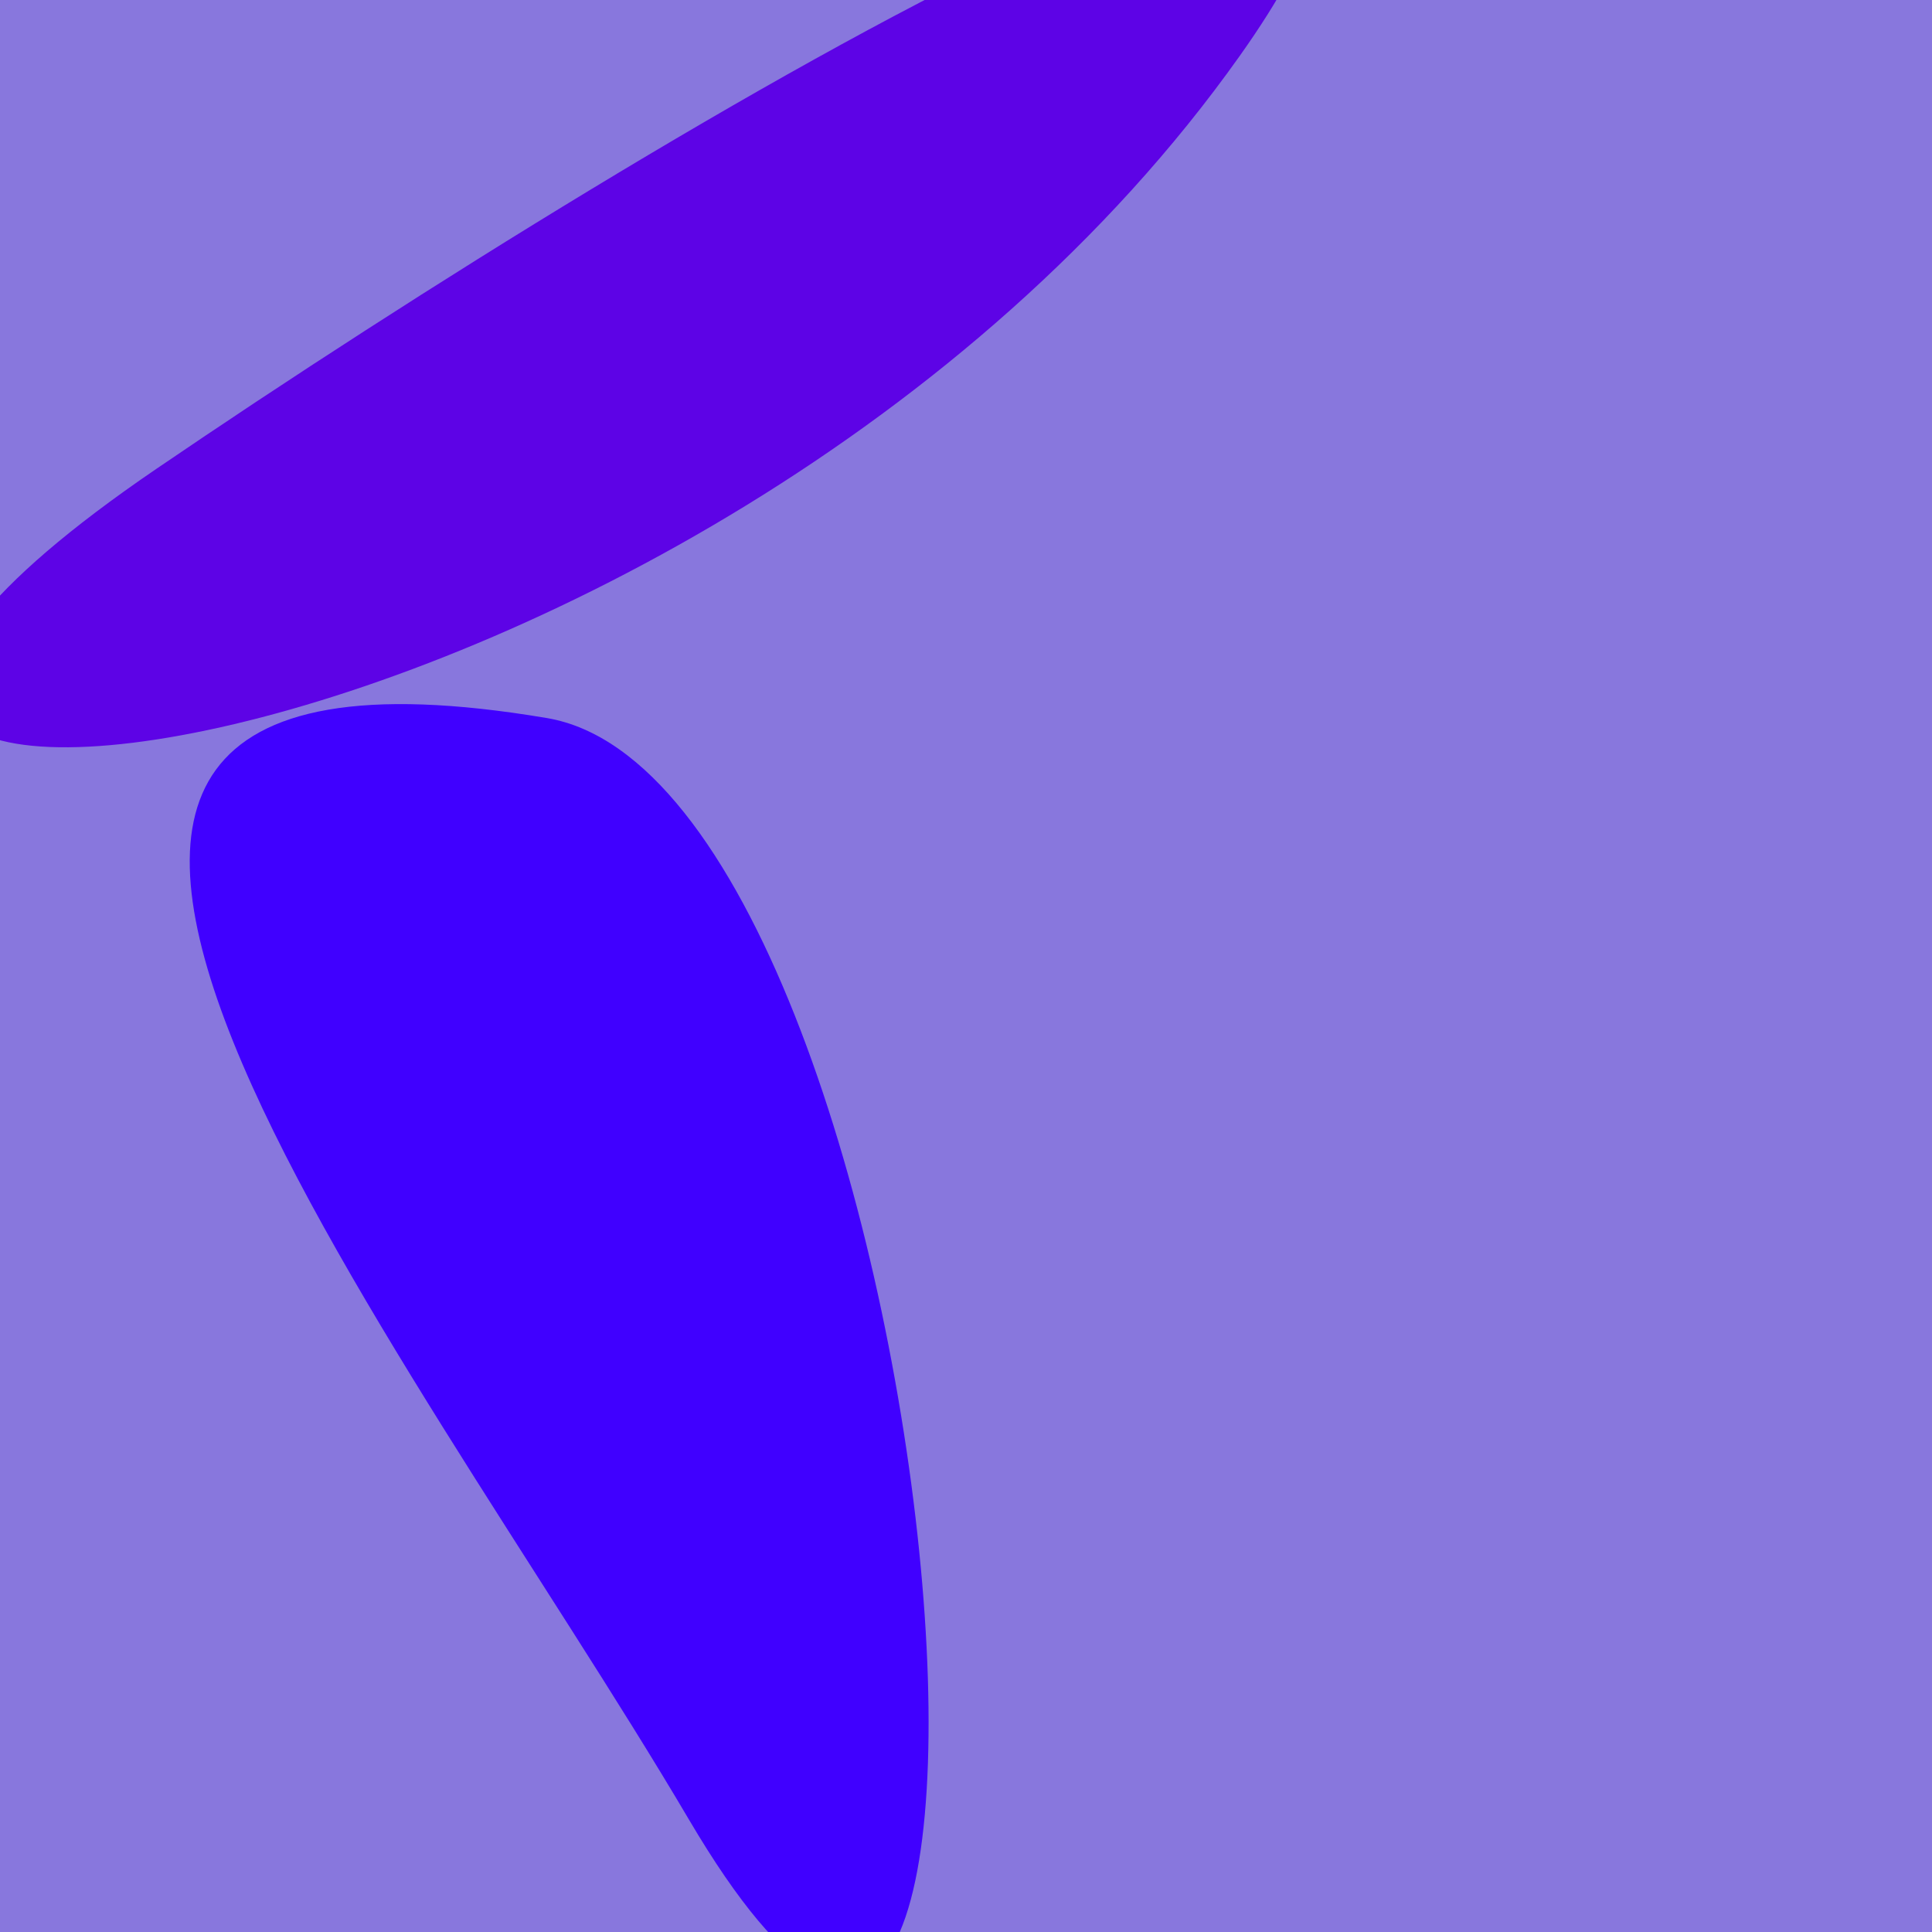 <?xml version="1.0" standalone="no"?>
<svg xmlns:xlink="http://www.w3.org/1999/xlink" xmlns="http://www.w3.org/2000/svg" width="128" height="128"><g><rect width="128" height="128" fill="#87d"></rect><path d="M 82.136 3.703 C 104.205 -27.422 44.709 7.663 10.372 31.054 C -36.212 62.788 46.79 53.554 82.136 3.703" fill="rgb(93,3,230)"></path><path d="M 45.641 120.546 C 72.365 165.887 62.735 52.042 36.233 47.573 C -12.981 39.273 26.889 88.73 45.641 120.546" fill="rgb(64,0,255)"></path></g></svg>